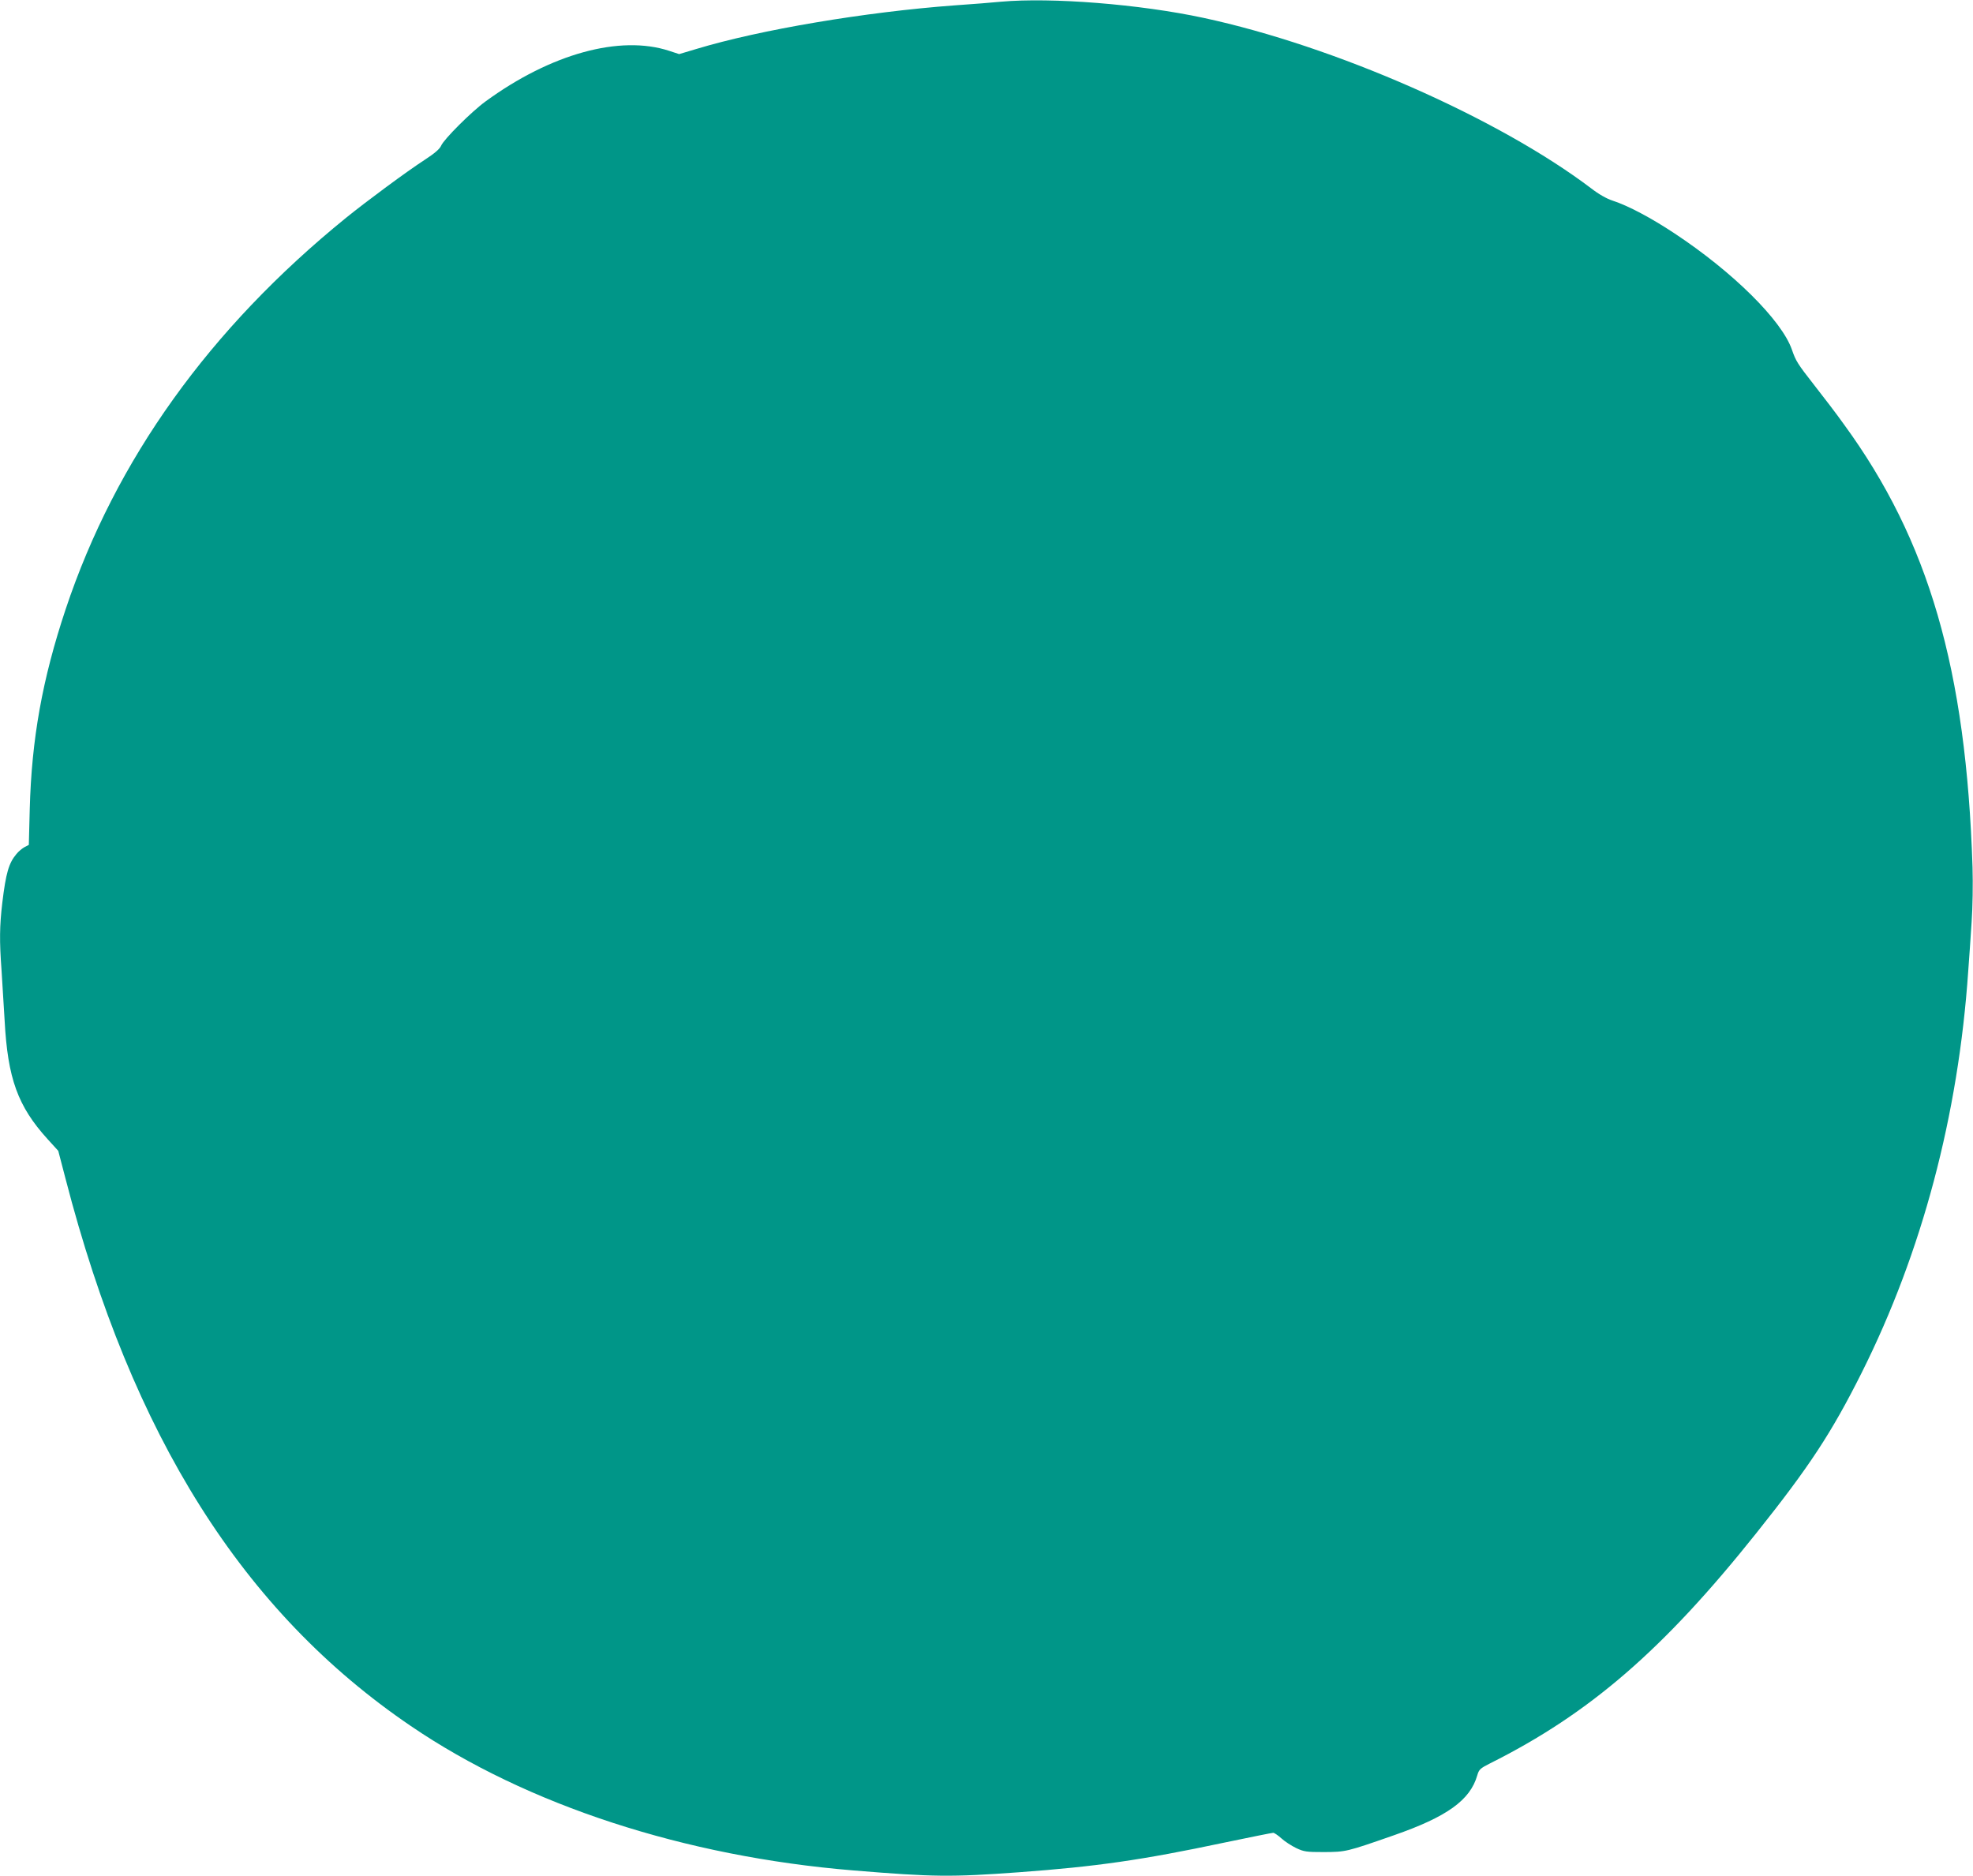 <?xml version="1.0" standalone="no"?>
<!DOCTYPE svg PUBLIC "-//W3C//DTD SVG 20010904//EN"
 "http://www.w3.org/TR/2001/REC-SVG-20010904/DTD/svg10.dtd">
<svg version="1.0" xmlns="http://www.w3.org/2000/svg"
 width="1280pt" height="1217pt" viewBox="0 0 1280 1217"
 preserveAspectRatio="xMidYMid meet">
<g transform="translate(0,1217) scale(0.1,-0.1)"
fill="#009688" stroke="none">
<path d="M6495 12159 c-49 -5 -187 -16 -304 -24 -579 -43 -1261 -158 -1671
-282 l-114 -34 -64 21 c-320 105 -769 -19 -1192 -328 -92 -67 -271 -246 -288
-287 -9 -21 -41 -49 -104 -90 -123 -80 -378 -269 -513 -378 -886 -719 -1496
-1571 -1819 -2539 -152 -456 -221 -844 -233 -1296 l-6 -233 -27 -14 c-15 -8
-40 -28 -54 -46 -49 -58 -68 -124 -91 -315 -18 -152 -19 -249 -5 -439 5 -77
14 -223 20 -325 20 -376 85 -556 278 -769 l70 -77 47 -180 c433 -1673 1151
-2811 2240 -3551 753 -513 1777 -847 2870 -937 522 -43 635 -44 1075 -12 504
37 797 79 1331 192 168 35 312 64 319 64 7 0 31 -16 53 -36 22 -20 65 -48 96
-63 51 -24 67 -26 181 -26 141 1 144 1 453 109 345 120 495 228 541 389 11 38
19 45 82 77 646 323 1125 737 1729 1495 343 430 487 649 683 1040 391 781 627
1669 691 2605 6 80 16 223 22 317 7 99 9 251 6 355 -41 1286 -284 2122 -835
2876 -46 65 -132 177 -190 251 -111 142 -121 158 -147 233 -66 190 -382 503
-760 753 -152 101 -303 181 -402 213 -40 13 -91 42 -140 80 -602 456 -1663
923 -2515 1106 -414 89 -986 134 -1313 105z"/>
</g>
</svg>

